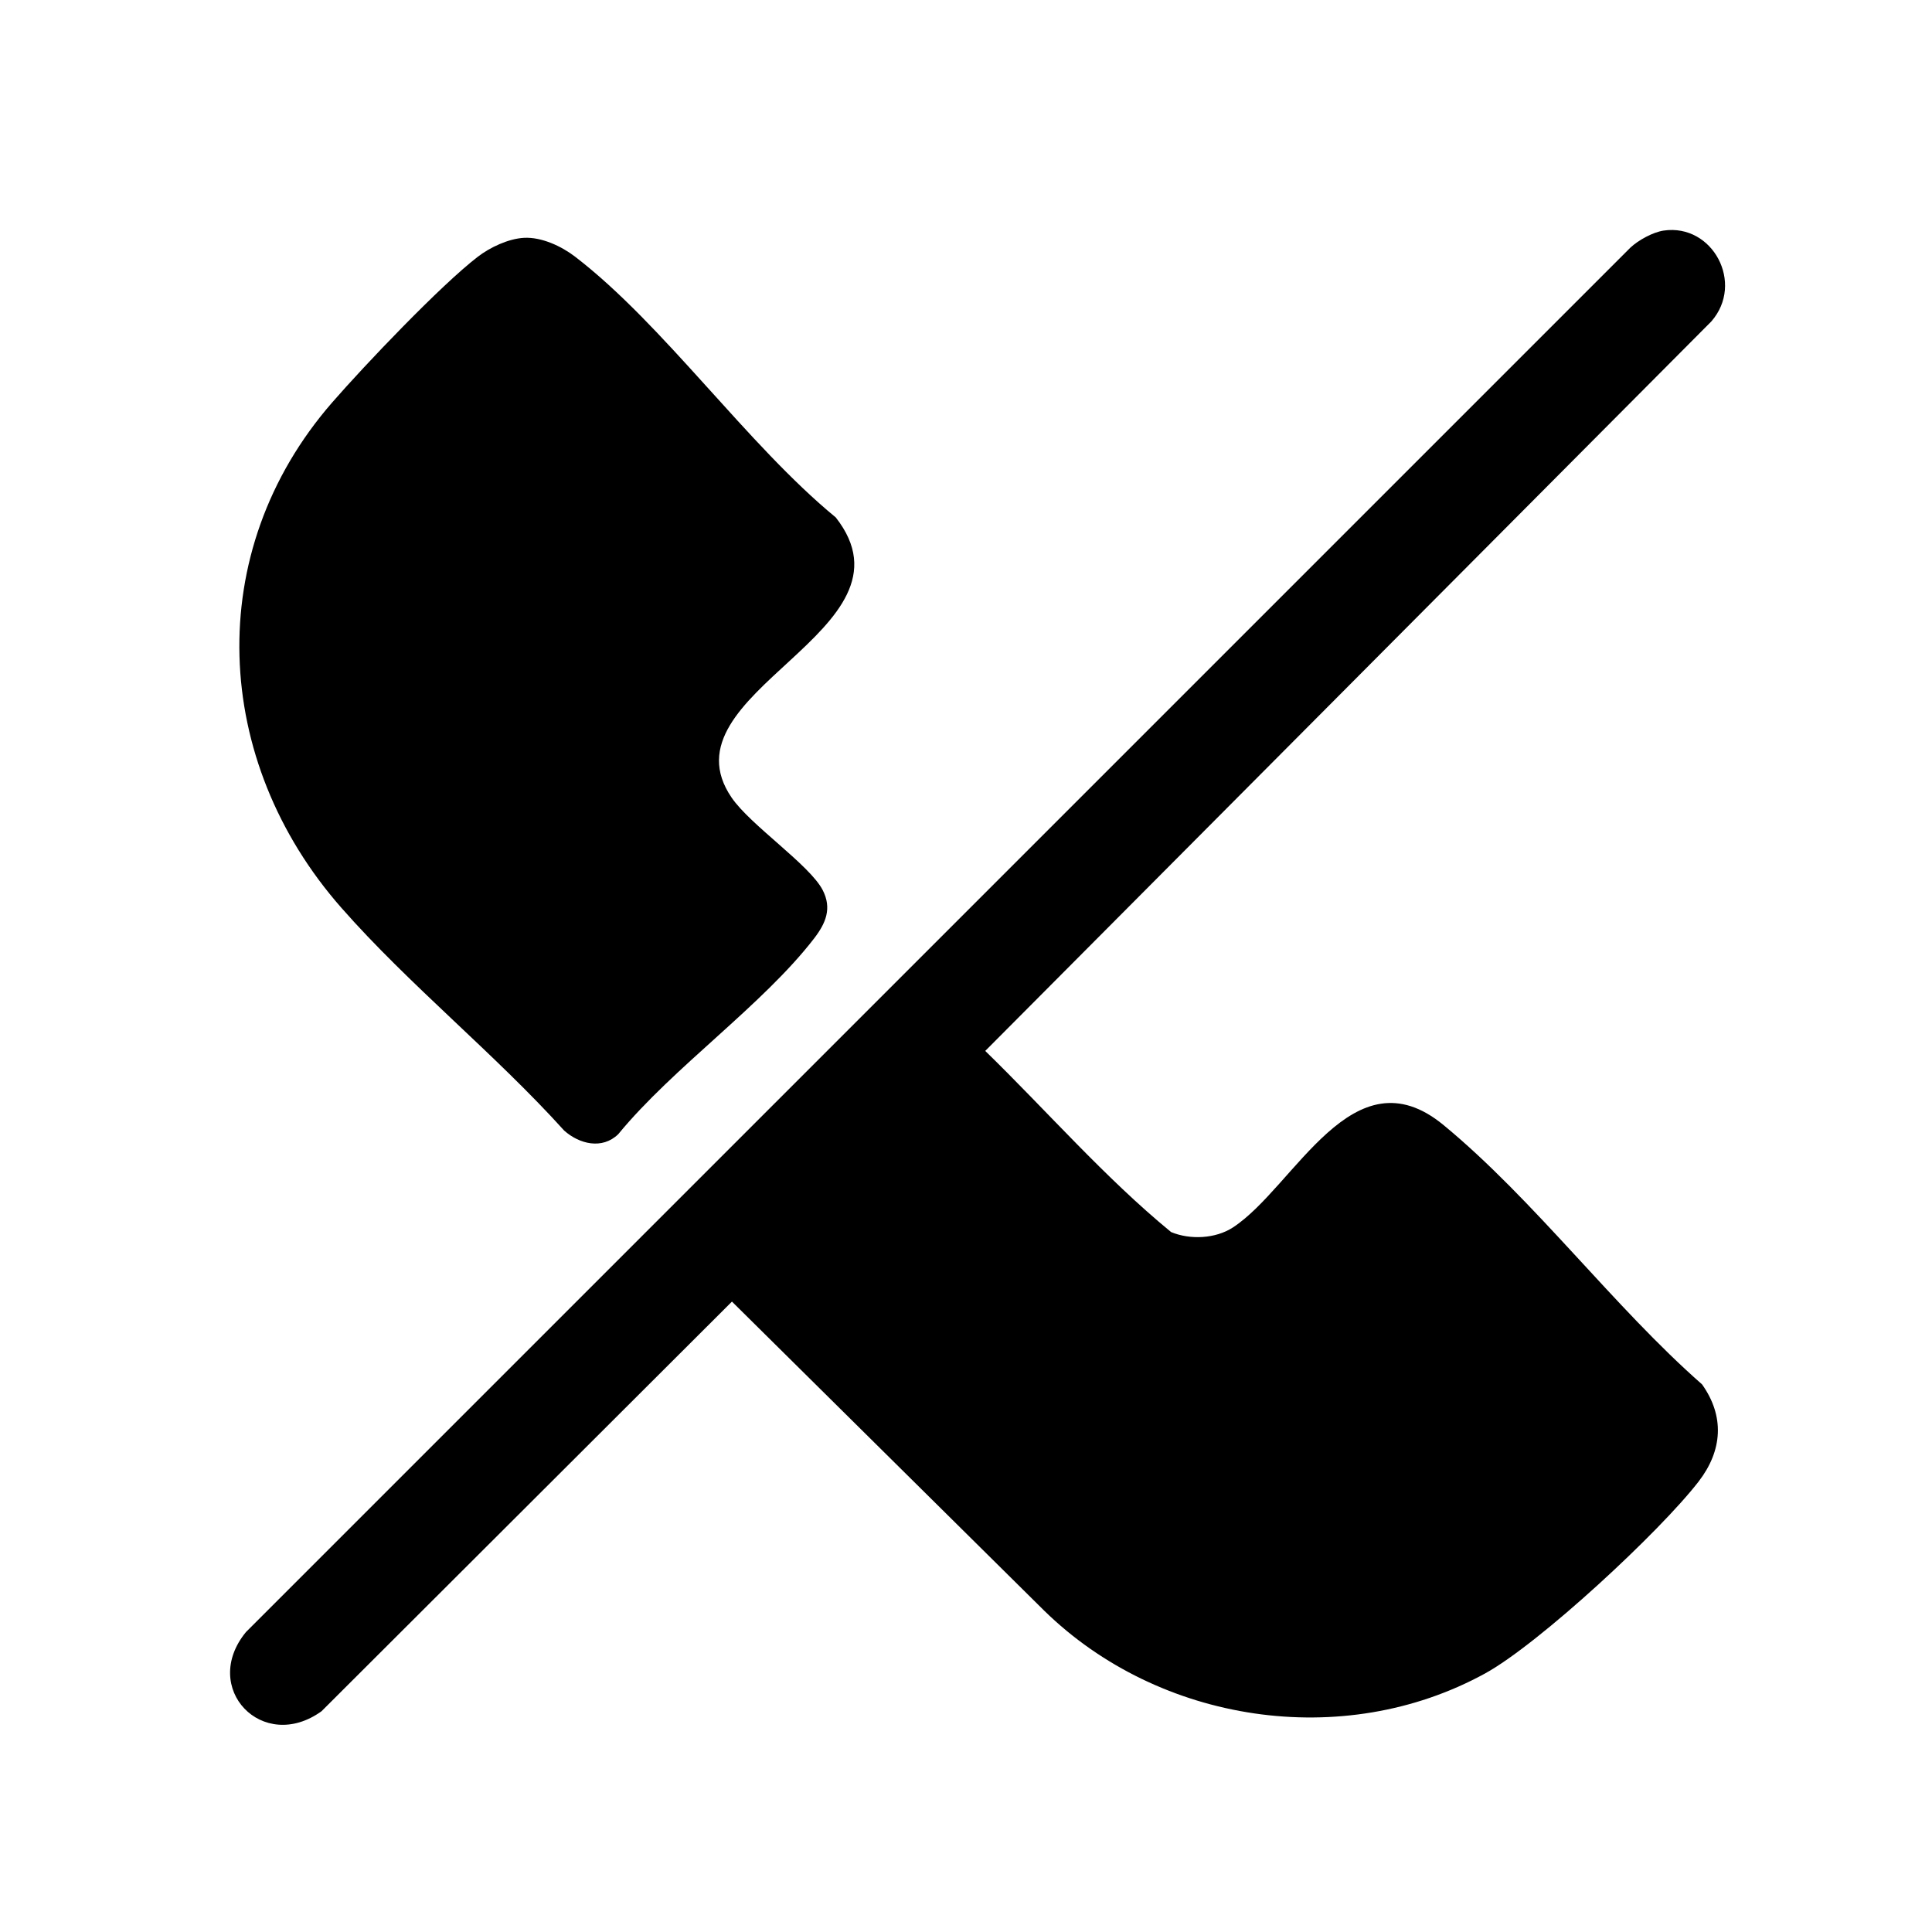 <svg width="70" height="70" viewBox="0 0 70 70" fill="none" xmlns="http://www.w3.org/2000/svg">
<rect width="70" height="70" fill="white" style="fill:white;fill-opacity:1;"/>
<path d="M60.279 8.354C62.053 8.096 63.217 10.263 62.003 11.648L35.697 38.077C37.938 40.259 40.019 42.66 42.431 44.64C43.116 44.926 44.041 44.884 44.671 44.473C46.914 43.007 49.006 38.045 52.302 40.763C55.598 43.481 58.468 47.35 61.668 50.158C62.492 51.316 62.408 52.552 61.552 53.668C60.167 55.472 55.762 59.563 53.799 60.637C48.654 63.454 41.996 62.428 37.834 58.358L26.52 47.159L11.65 62.001C9.517 63.539 7.246 61.164 8.911 59.133L59.07 8.974C59.361 8.701 59.887 8.412 60.279 8.354Z" fill="#061257" style="fill:#061257;fill:color(display-p3 0.024 0.071 0.341);fill-opacity:1;"/>
<path d="M18.986 8.617C19.62 8.583 20.345 8.921 20.838 9.301C24.056 11.772 27.064 16.103 30.281 18.747C33.514 22.868 23.883 25.072 26.51 28.902C27.195 29.901 29.334 31.335 29.807 32.248C30.15 32.913 29.918 33.451 29.502 33.994C27.64 36.415 24.39 38.669 22.401 41.093C21.818 41.66 20.989 41.451 20.441 40.963C17.932 38.182 14.819 35.681 12.364 32.886C7.692 27.571 7.312 20.003 12.039 14.578C13.211 13.232 15.968 10.334 17.314 9.301C17.759 8.959 18.424 8.647 18.986 8.617Z" fill="#061257" style="fill:#061257;fill:color(display-p3 0.024 0.071 0.341);fill-opacity:1;"/>
</svg>
